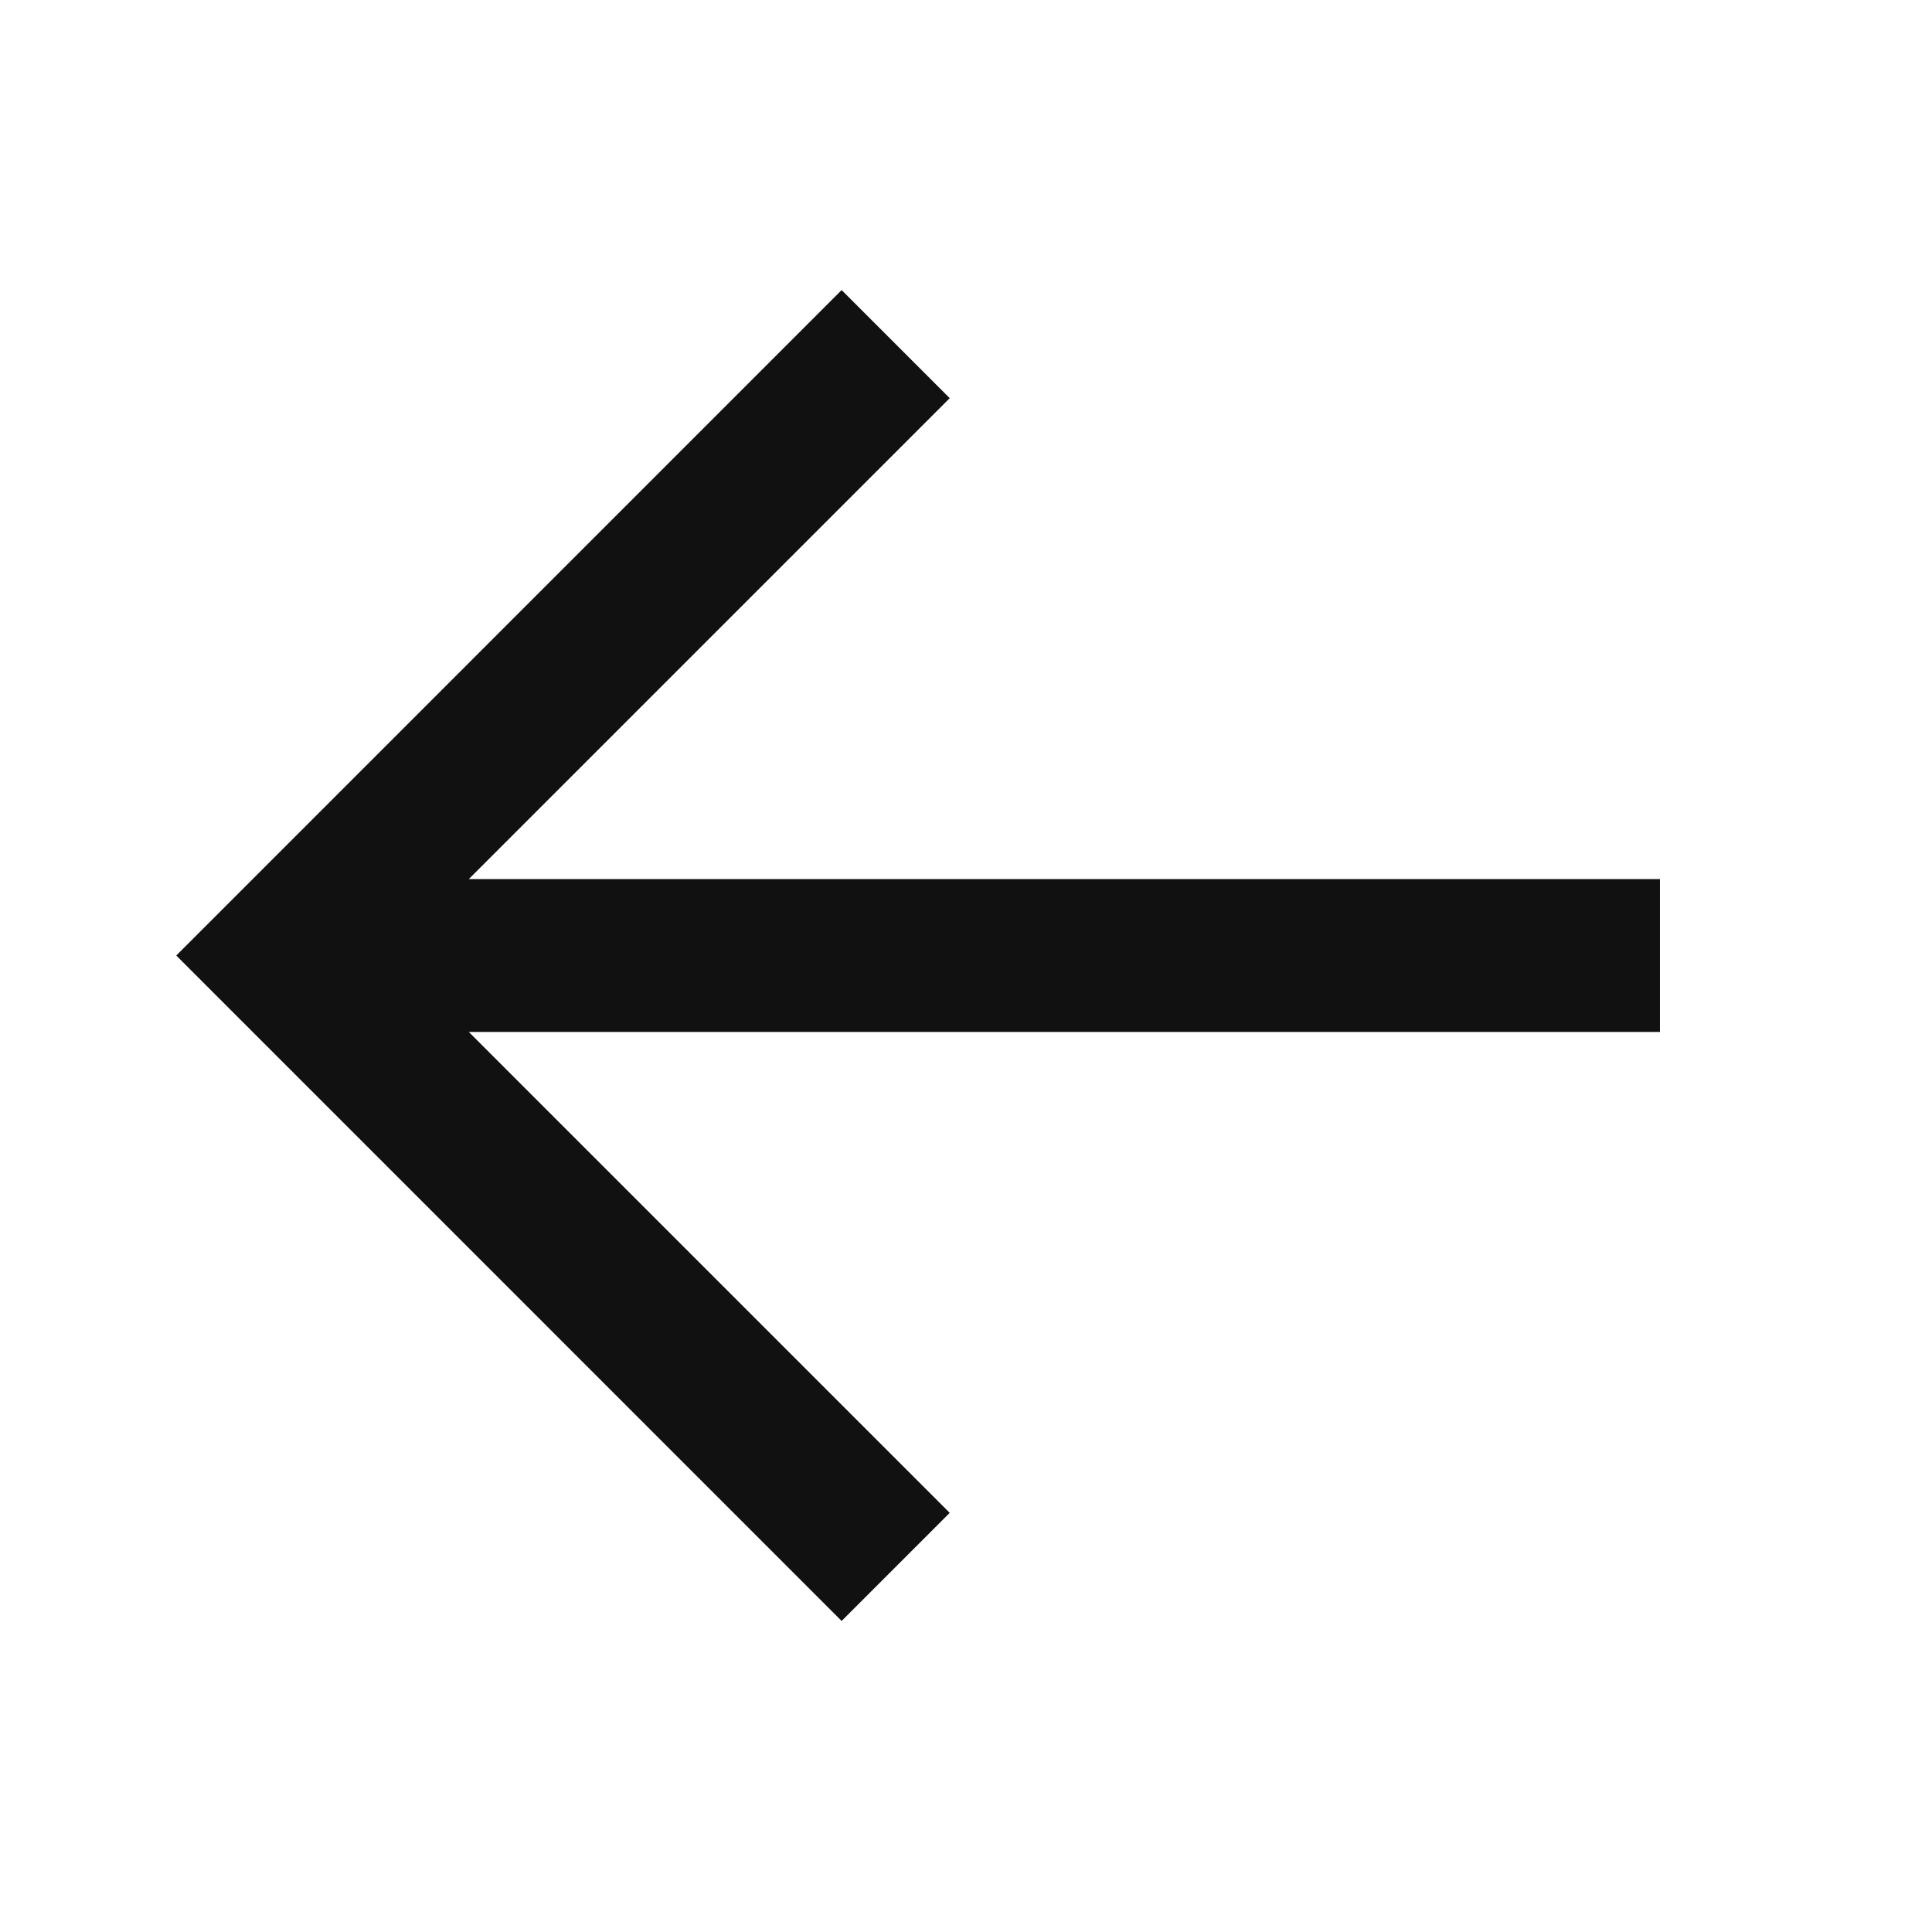 <svg xmlns="http://www.w3.org/2000/svg" width="21" height="21" viewBox="0 0 21 21" fill="none"><g id="24 / arrows / arrow-bottom"><path id="icon" fill-rule="evenodd" clip-rule="evenodd" d="M5.096 11.217L18.043 11.217L18.043 9.555L5.096 9.555L10.323 4.328L9.148 3.153L1.916 10.386L9.148 17.619L10.323 16.444L5.096 11.217Z" fill="#111111"></path></g></svg>